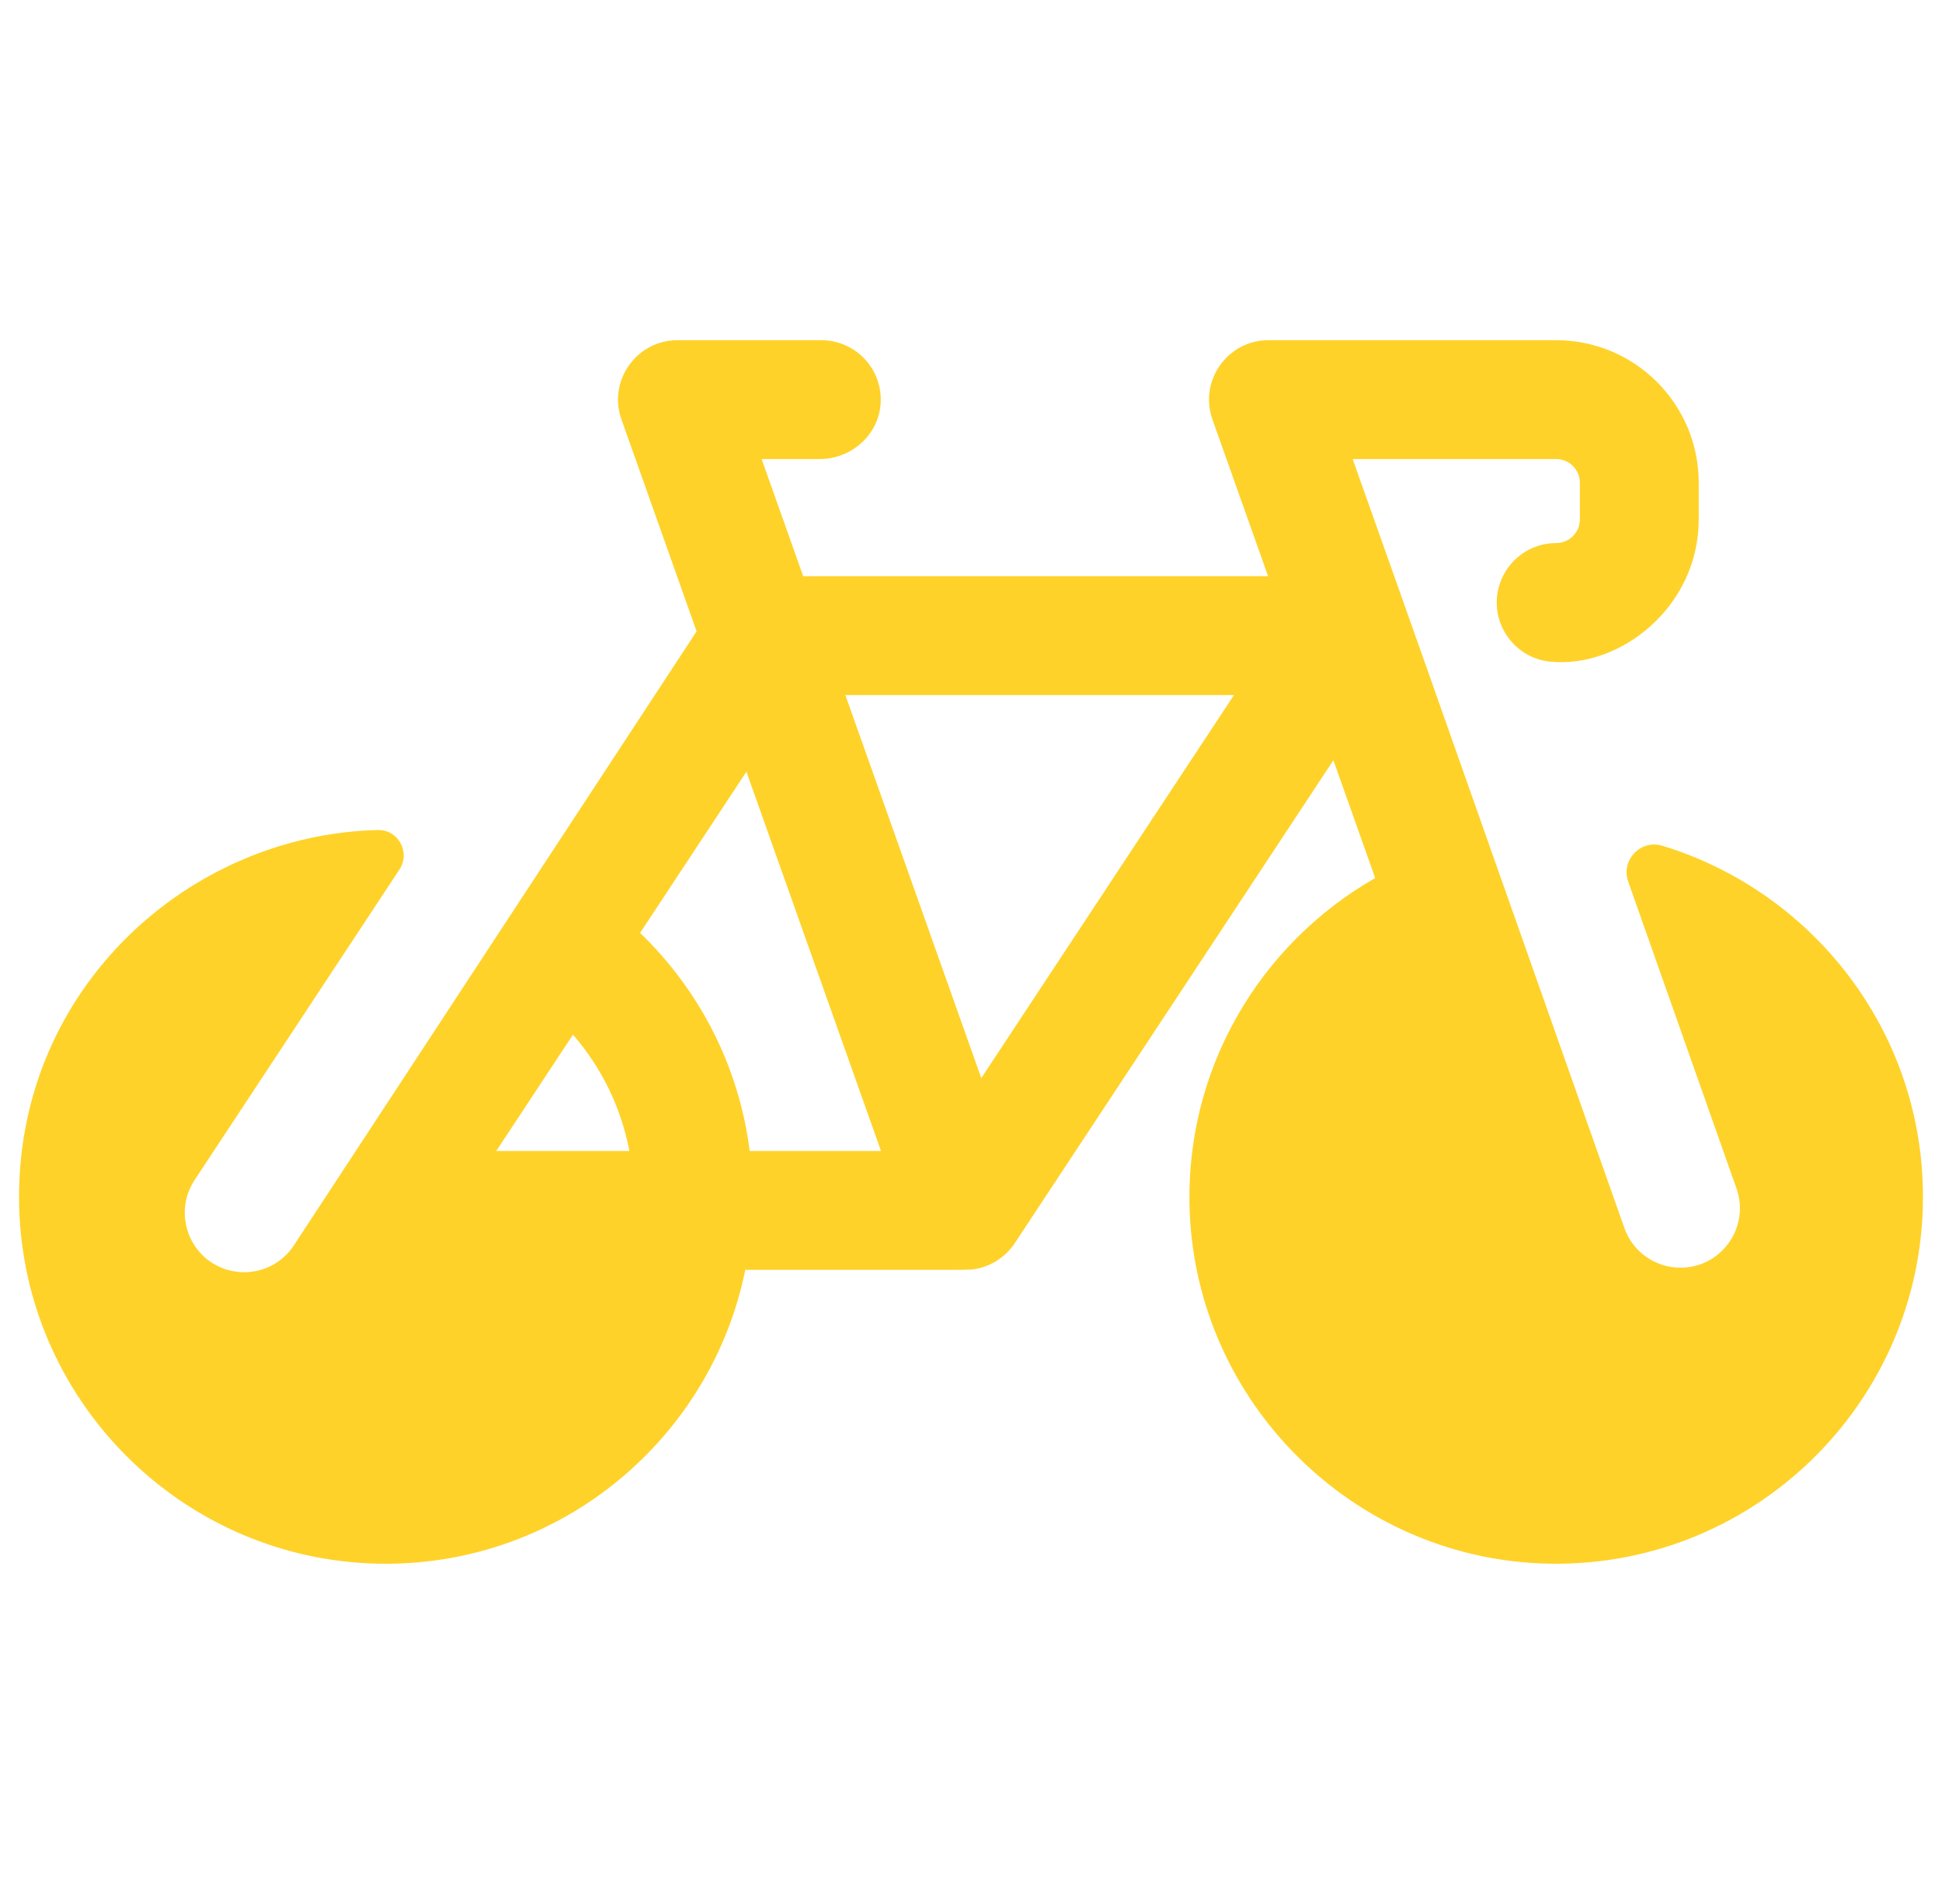 <svg xmlns="http://www.w3.org/2000/svg" width="51" height="50" viewBox="0 0 51 50" fill="none"><g clip-path="url(#clip0_42_3394)"><path d="M43.656 22.21C43.086 22.036 42.561 22.588 42.759 23.15L45.603 31.21C45.961 32.226 45.208 33.291 44.131 33.291C43.488 33.291 42.886 32.891 42.659 32.25C36.035 13.481 37.911 18.785 35.523 12.055H40.868C41.211 12.055 41.49 12.334 41.49 12.677V13.639C41.49 13.983 41.211 14.261 40.868 14.261C40.177 14.261 39.59 14.711 39.386 15.335C39.072 16.281 39.723 17.283 40.721 17.376C42.538 17.557 44.611 15.945 44.611 13.639V12.677C44.611 10.61 42.935 8.934 40.867 8.934H33.312C32.236 8.934 31.482 10.001 31.841 11.016L33.302 15.131H21.093L20.001 12.055H21.525C22.365 12.055 23.088 11.41 23.128 10.571C23.171 9.675 22.457 8.934 21.569 8.934H17.792C16.716 8.934 15.96 10.001 16.321 11.016L18.294 16.58L7.715 32.708C7.116 33.616 5.806 33.639 5.169 32.791C4.78 32.278 4.735 31.556 5.11 30.989L10.491 22.833C10.786 22.385 10.459 21.784 9.923 21.797C4.961 21.916 0.5 25.94 0.5 31.433C0.5 36.744 4.821 41.065 10.132 41.065C14.787 41.065 18.682 37.745 19.572 33.347C25.85 33.347 25.429 33.357 25.623 33.323C26.019 33.251 26.366 33.03 26.597 32.721C26.643 32.66 26.105 33.472 35.017 19.964L36.115 23.058C33.084 24.786 31.078 28.108 31.246 31.874C31.471 36.848 35.51 40.864 40.485 41.057C45.969 41.271 50.5 36.871 50.5 31.433C50.5 27.04 47.566 23.4 43.656 22.21ZM13.032 30.226L15.047 27.171C15.788 28.024 16.311 29.072 16.528 30.226H13.032ZM19.688 30.226C19.407 27.989 18.356 25.988 16.81 24.499L19.602 20.265L23.137 30.226H19.688ZM25.77 28.312L22.2 18.252H32.407L25.77 28.312Z" fill="#FED229"></path></g><defs><clipPath id="clip0_42_3394"><rect width="50" height="50" fill="white" transform="translate(0.5)"></rect></clipPath></defs></svg>